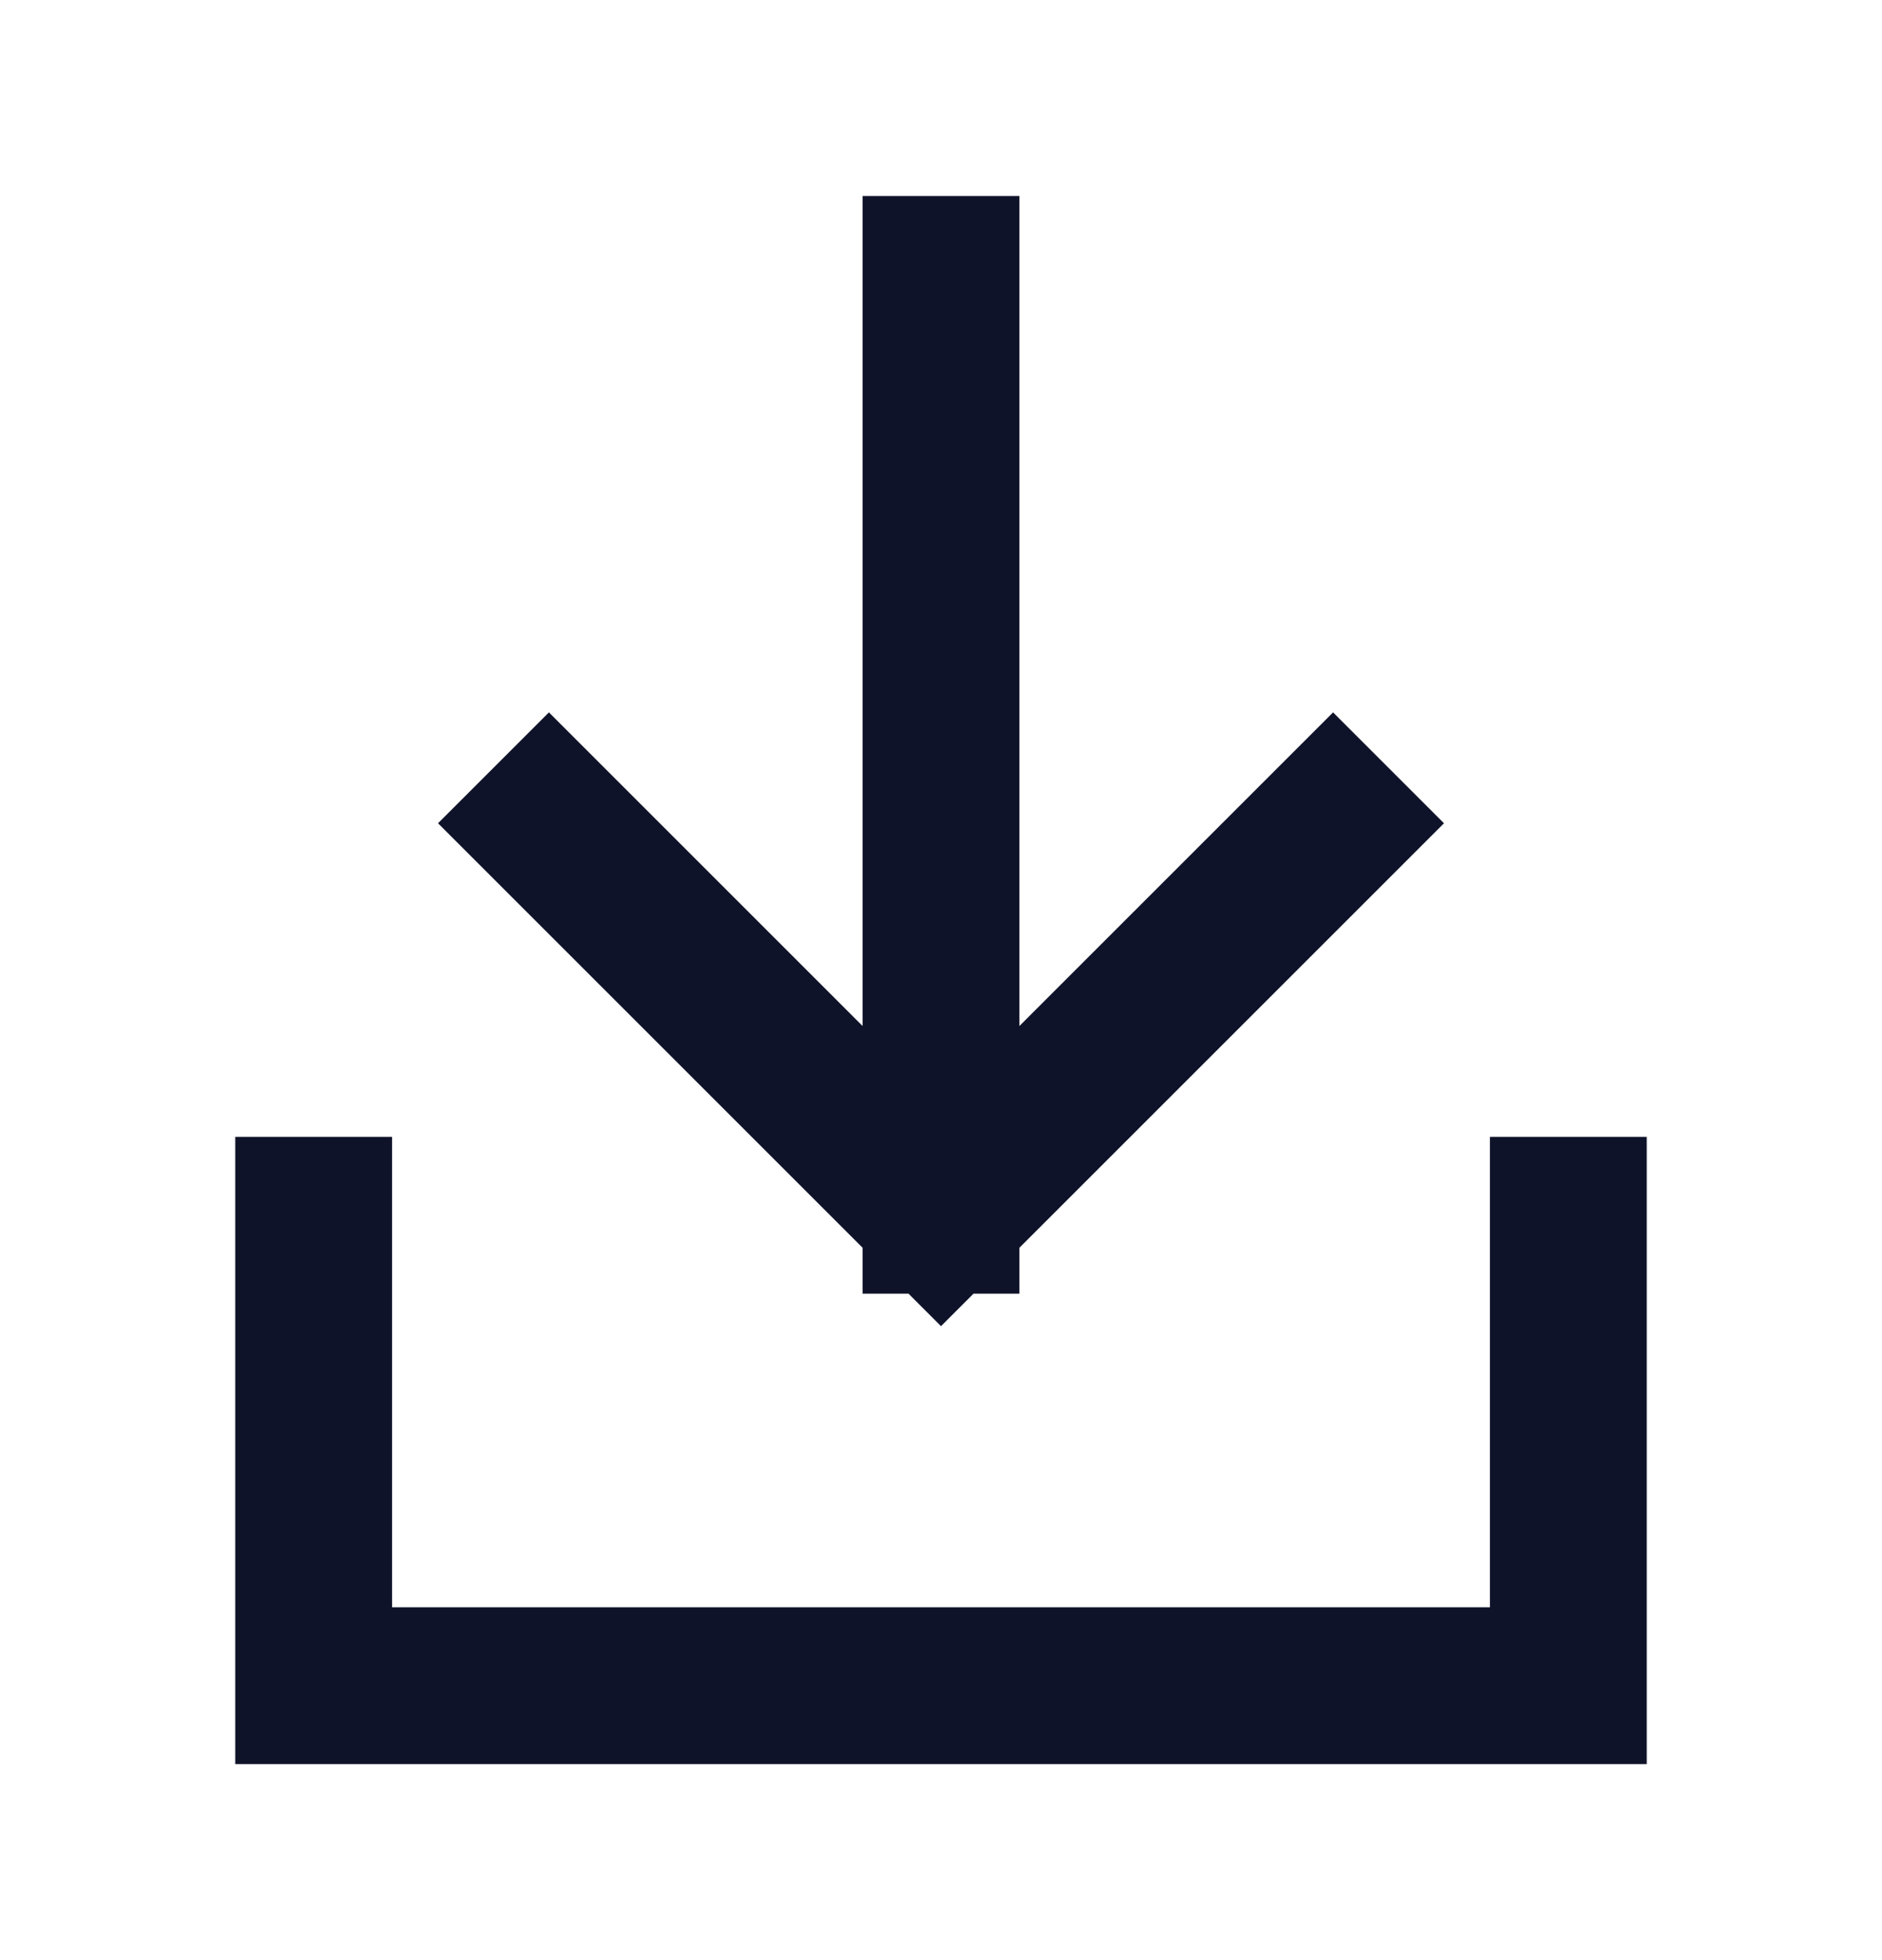 <svg width="24" height="25" viewBox="0 0 24 25" fill="none" xmlns="http://www.w3.org/2000/svg">
<g id="download">
<path id="Icon" d="M7 10.5L12 15.5M12 15.5L17 10.5M12 15.5V3.5M4 15.5V21.5H20V15.5" stroke="#0F1329" stroke-width="2" stroke-linecap="square"/>
</g>
</svg>
